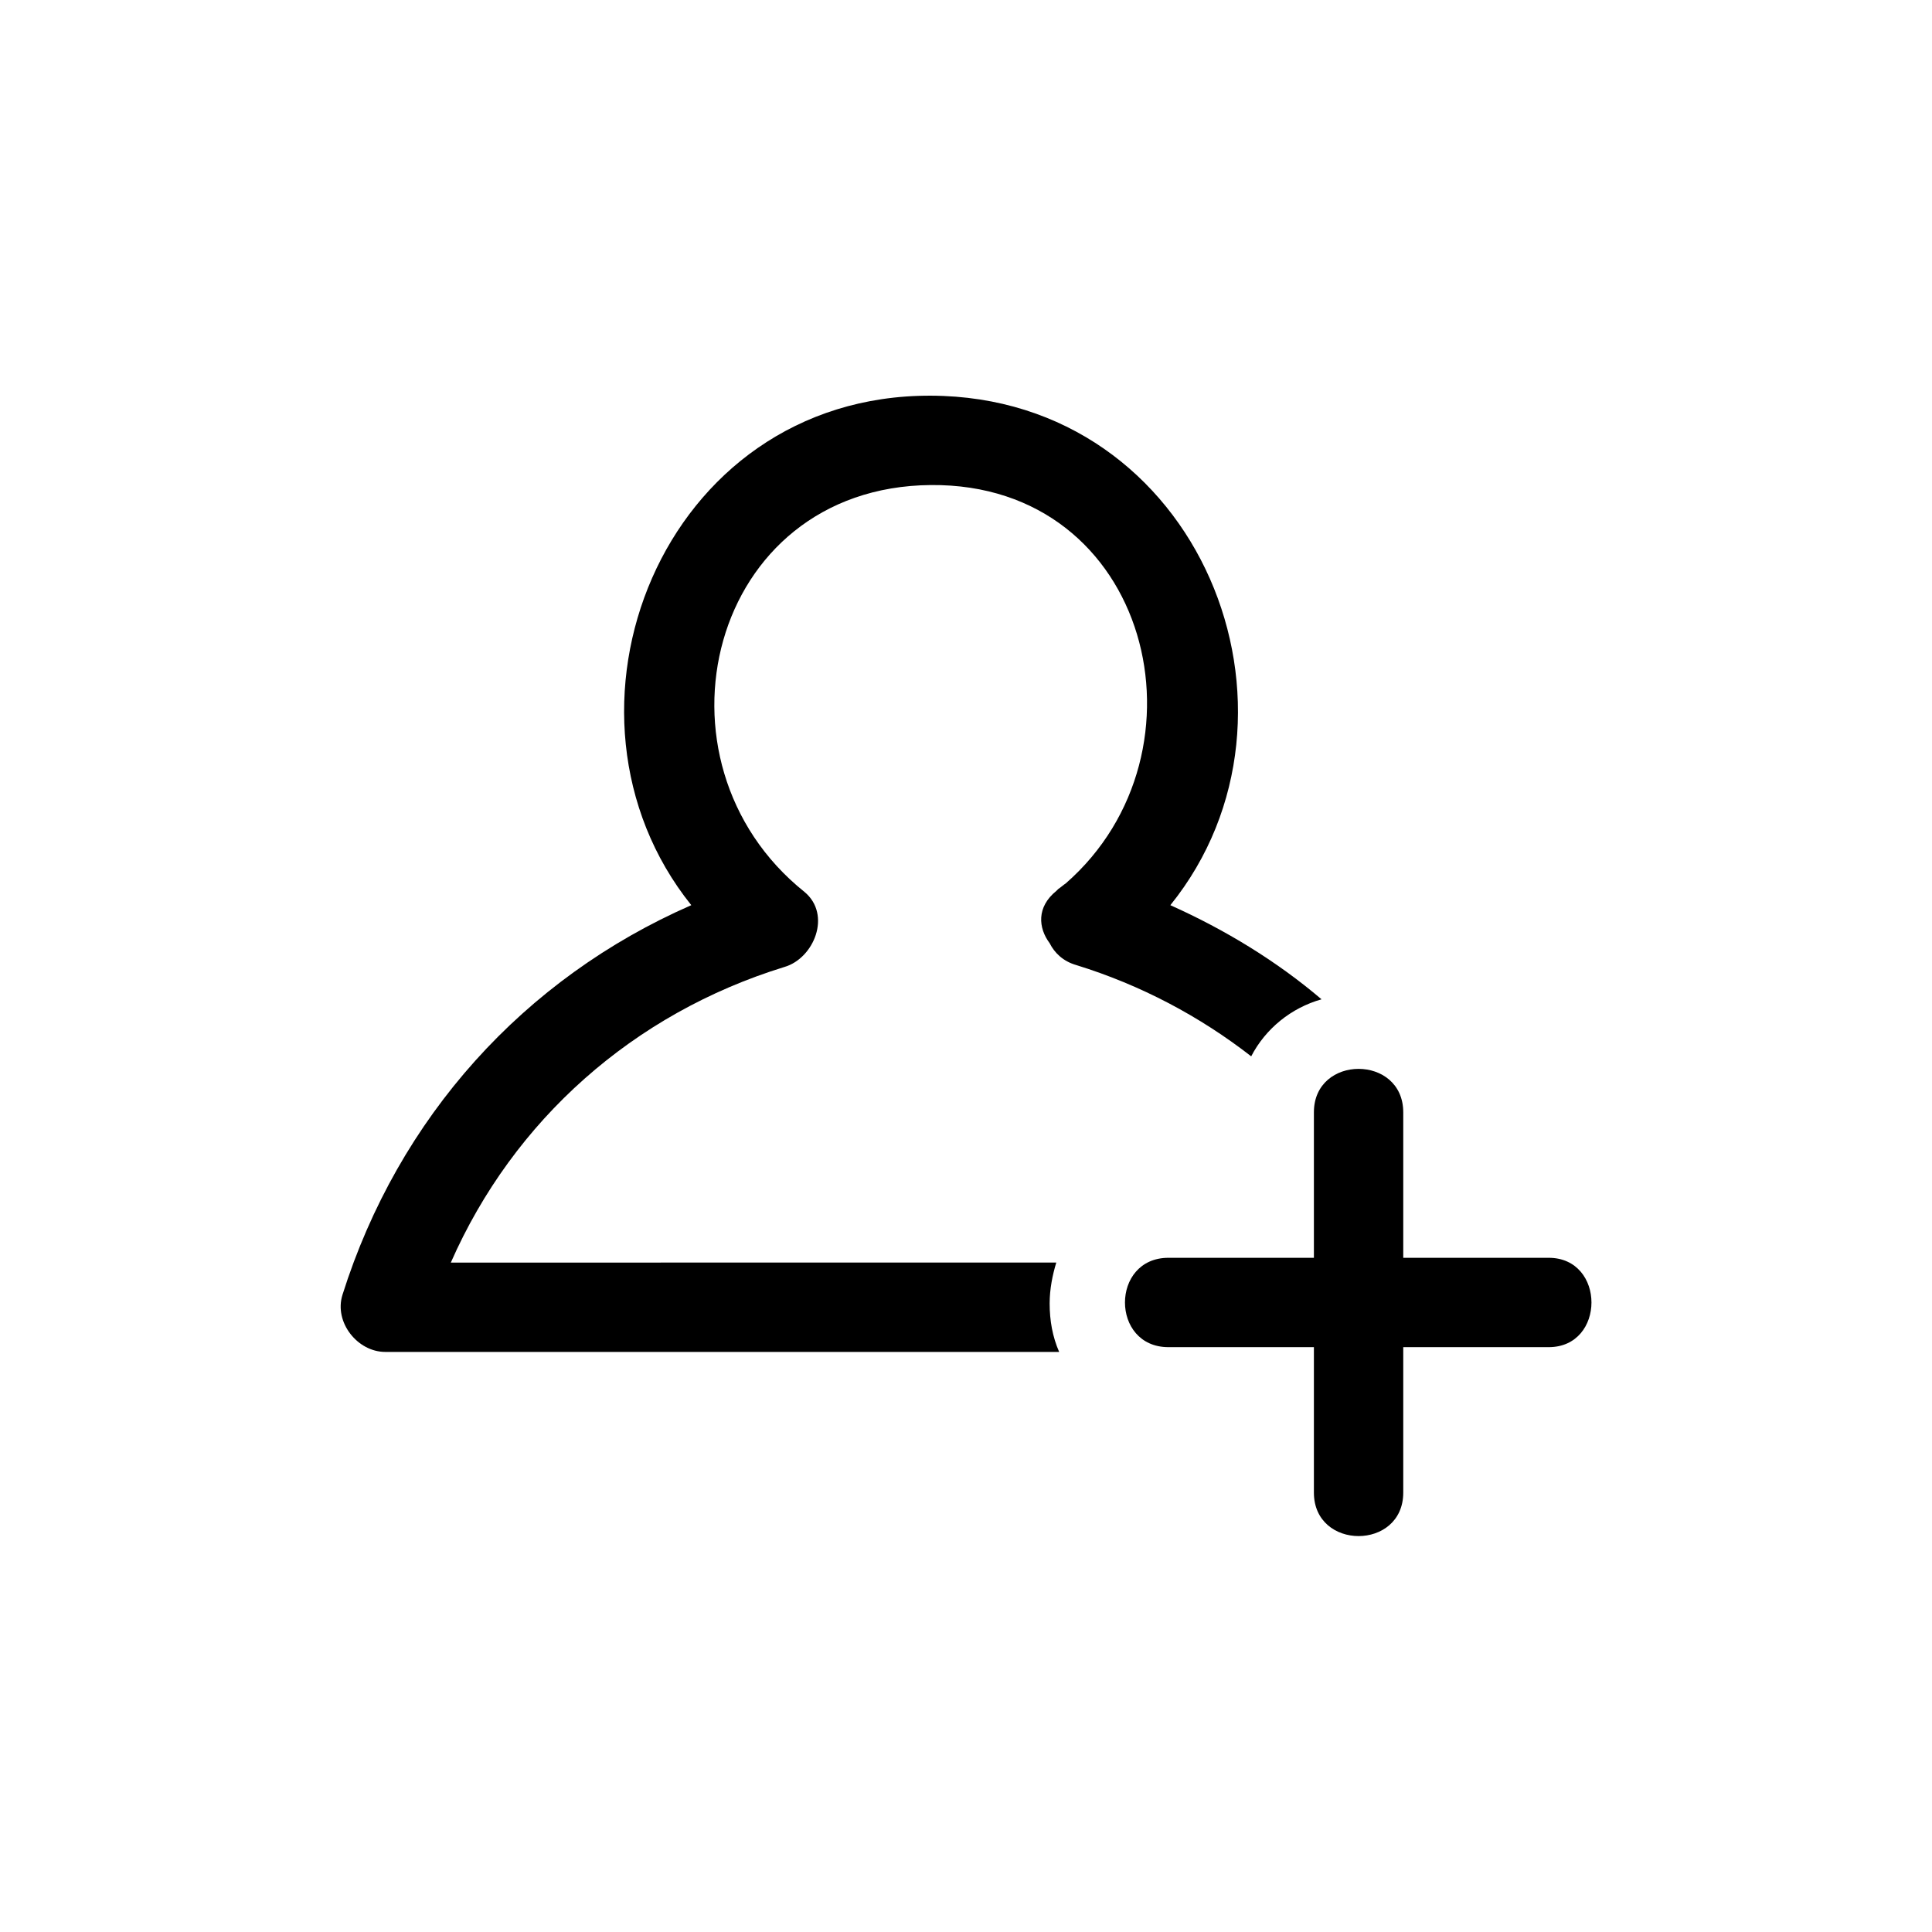 <?xml version="1.0" encoding="UTF-8"?>
<!-- Uploaded to: ICON Repo, www.svgrepo.com, Generator: ICON Repo Mixer Tools -->
<svg fill="#000000" width="800px" height="800px" version="1.1" viewBox="144 144 512 512" xmlns="http://www.w3.org/2000/svg">
 <g>
  <path d="m454.16 383.88c41.059-50.883 8.062-134.77-63.48-135.02-71.539-0.25-104.29 84.137-63.48 135.02-44.336 19.398-77.586 56.176-92.449 103.28-2.266 7.305 4.031 15.113 11.336 15.113h178.6c-1.762-4.031-2.519-8.312-2.519-12.848 0-3.777 0.754-7.559 1.762-10.832l-160.46 0.004c16.625-37.785 48.367-66 88.418-78.344 7.809-2.266 12.594-13.855 5.289-19.902-43.074-34.508-25.441-107.31 33.508-107.81 58.191-0.504 75.57 70.785 35.77 105.55-0.754 0.504-1.258 1.008-2.016 1.512l-0.504 0.504c-5.289 4.281-4.785 9.824-1.762 13.855 1.258 2.519 3.527 4.785 7.055 5.793 17.129 5.289 32.746 13.602 46.352 24.184 3.777-7.305 10.578-12.848 18.641-15.113-11.844-10.078-25.445-18.391-40.059-24.941z"/>
  <path d="m554.42 477.33h-38.543v-38.543c0-15.367-23.68-15.367-23.68 0v38.543h-38.543c-15.367 0-15.367 23.68 0 23.68h38.543v38.543c0 15.367 23.68 15.367 23.68 0v-38.543h38.543c15.113 0 15.113-23.68 0-23.68z"/>
 </g>
</svg>